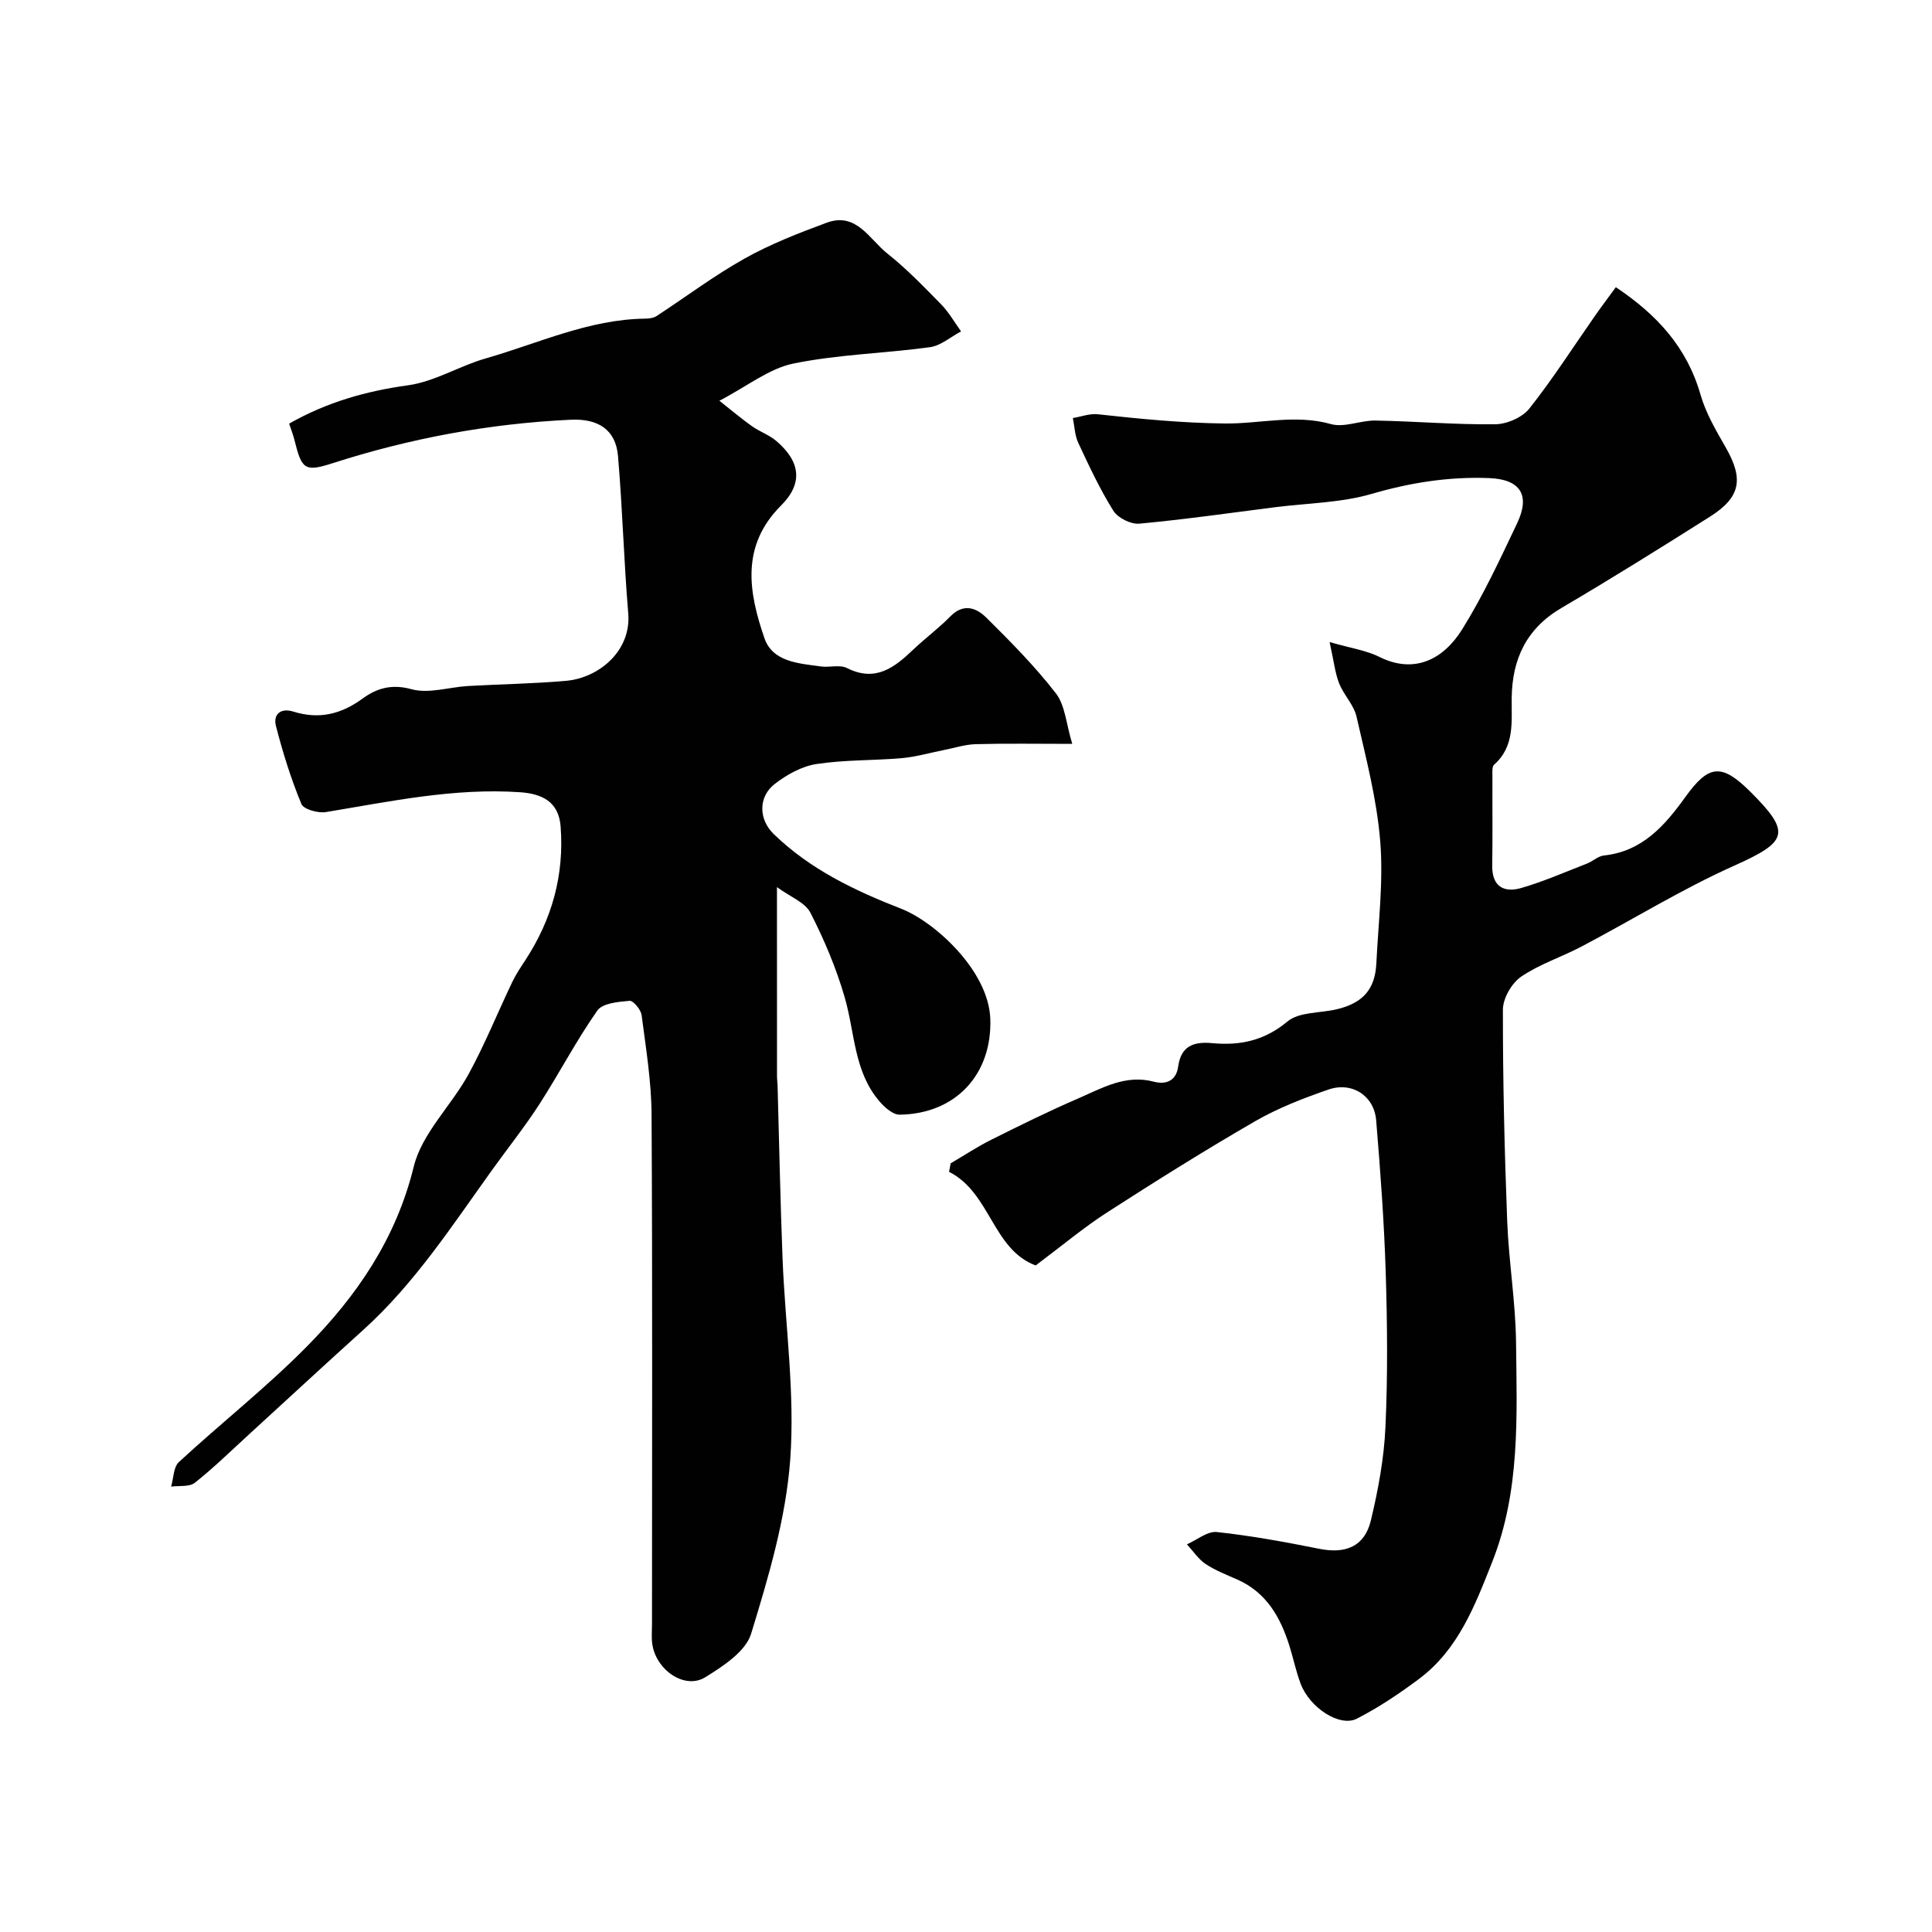 <svg enable-background="new 0 0 400 400" viewBox="0 0 400 400" xmlns="http://www.w3.org/2000/svg"><g fill="#010102"><path d="m59.86 87.71c7.8-4.44 15.91-6.74 24.62-7.94 5.5-.76 10.62-4 16.07-5.56 10.91-3.13 21.38-8.1 33.04-8.24.79-.01 1.7-.12 2.33-.53 6.09-3.97 11.92-8.37 18.24-11.91 5.37-3.01 11.21-5.28 17-7.42 6.15-2.27 8.84 3.43 12.53 6.36 4 3.17 7.58 6.89 11.17 10.55 1.6 1.64 2.76 3.71 4.12 5.59-2.14 1.13-4.19 2.96-6.44 3.27-9.41 1.29-19.01 1.49-28.28 3.39-5.03 1.03-9.52 4.68-15.32 7.7 2.63 2.07 4.61 3.76 6.73 5.26 1.59 1.13 3.54 1.79 5.02 3.04 5.03 4.26 5.63 8.79 1.04 13.37-8.42 8.4-6.73 17.99-3.46 27.49 1.7 4.94 7.11 5.21 11.66 5.85 1.8.25 3.94-.42 5.42.33 5.89 2.97 9.8-.07 13.72-3.81 2.5-2.38 5.31-4.45 7.72-6.91 2.7-2.75 5.37-1.74 7.39.26 5.05 5 10.09 10.09 14.43 15.7 1.92 2.48 2.12 6.29 3.39 10.46-7.42 0-13.69-.11-19.96.06-2.23.06-4.45.79-6.68 1.23-2.86.56-5.7 1.4-8.59 1.66-5.91.52-11.91.33-17.76 1.23-3.03.47-6.14 2.2-8.62 4.13-3.42 2.66-3.34 7.31-.22 10.34 7.53 7.32 16.75 11.72 26.43 15.49 6.81 2.65 18.07 12.74 18.43 22.78.41 11.44-7.11 19.7-18.77 19.85-1.41.02-3.15-1.54-4.22-2.81-5.28-6.18-5.04-14.22-7.16-21.5-1.75-6.03-4.23-11.92-7.1-17.51-1.1-2.14-4.16-3.27-6.92-5.29 0 14.07 0 26.6.01 39.12 0 .66.1 1.32.12 1.99.34 11.93.56 23.87 1.03 35.8.55 13.87 2.59 27.83 1.59 41.58-.89 12.19-4.49 24.31-8.1 36.09-1.12 3.67-5.8 6.73-9.5 9.01-4.26 2.63-10.29-1.54-10.98-7.02-.17-1.31-.04-2.66-.04-4 0-35.16.11-70.33-.09-105.49-.04-6.86-1.17-13.73-2.06-20.57-.15-1.14-1.72-3.04-2.49-2.97-2.32.2-5.61.48-6.68 2.02-4.35 6.19-7.86 12.96-11.96 19.33-3 4.65-6.47 9.01-9.71 13.51-8.34 11.6-16.11 23.64-26.85 33.33-7.91 7.13-15.71 14.37-23.57 21.55-3.71 3.39-7.31 6.93-11.24 10.04-1.14.9-3.25.57-4.91.8.51-1.73.47-4.04 1.61-5.09 8.72-8.06 18.1-15.43 26.43-23.86 10.38-10.5 18.53-22.34 22.2-37.33 1.69-6.88 7.78-12.6 11.35-19.13 3.37-6.17 6.01-12.74 9.05-19.09.76-1.6 1.78-3.09 2.75-4.58 5.47-8.4 8.02-17.58 7.25-27.6-.4-5.18-3.9-6.78-8.44-7.09-13.62-.92-26.84 1.91-40.14 4.11-1.63.27-4.63-.56-5.09-1.67-2.16-5.23-3.86-10.67-5.27-16.16-.61-2.39.96-3.8 3.61-2.97 5.28 1.65 9.86.57 14.33-2.7 2.86-2.1 5.98-3.08 10.11-1.94 3.57.99 7.79-.43 11.72-.66 6.79-.39 13.6-.47 20.36-1.08 6.65-.6 13.47-6.11 12.81-13.98-.91-10.84-1.19-21.72-2.12-32.56-.47-5.48-4.14-7.77-9.76-7.51-16.9.79-33.34 3.85-49.45 9.04-5.74 1.85-6.29 1.14-7.8-4.93-.28-1.09-.69-2.13-1.08-3.3z"/><path d="m214.42 262c-8.96-3.38-9.33-15.03-17.92-19.38.11-.59.22-1.17.32-1.76 2.81-1.65 5.54-3.46 8.45-4.91 5.92-2.96 11.87-5.9 17.94-8.52 4.95-2.14 9.8-5.03 15.67-3.48 2.54.67 4.64-.18 5.04-3.1.58-4.27 3.17-5.24 7.02-4.88 5.74.54 10.82-.48 15.61-4.48 2.43-2.03 6.8-1.71 10.26-2.54 5.4-1.3 7.89-4.15 8.15-9.52.41-8.43 1.48-16.92.8-25.27-.7-8.68-2.96-17.26-4.91-25.8-.56-2.44-2.66-4.49-3.6-6.89-.85-2.17-1.09-4.58-1.97-8.54 4.4 1.27 7.59 1.72 10.32 3.08 7.08 3.54 13.14.66 17.1-5.67 4.36-6.98 7.85-14.53 11.4-21.99 2.82-5.94.6-9.13-5.84-9.37-8.29-.31-16.23.93-24.25 3.27-6.36 1.85-13.25 1.91-19.9 2.75-9.41 1.19-18.8 2.55-28.24 3.42-1.74.16-4.43-1.19-5.36-2.67-2.79-4.46-5.03-9.27-7.26-14.05-.73-1.55-.77-3.42-1.13-5.15 1.73-.28 3.5-.97 5.18-.78 8.75.96 17.41 1.81 26.3 1.91 7.2.08 14.6-1.96 21.95.12 2.78.79 6.15-.79 9.24-.73 8.27.15 16.53.87 24.79.77 2.41-.03 5.6-1.41 7.06-3.26 4.85-6.12 9.07-12.73 13.55-19.14 1.3-1.87 2.68-3.68 4.35-5.98 8.55 5.71 14.74 12.48 17.54 22.27 1.1 3.83 3.22 7.43 5.23 10.94 3.71 6.49 3.09 10.26-3.25 14.28-10.19 6.45-20.42 12.83-30.81 18.94-7.24 4.26-10.17 10.58-10.27 18.61-.06 4.91.68 9.99-3.64 13.82-.46.41-.35 1.57-.35 2.39-.03 6.16.06 12.33-.04 18.49-.07 4.37 2.44 5.68 6.01 4.65 4.63-1.34 9.08-3.3 13.59-5.05 1.21-.47 2.3-1.55 3.52-1.68 7.97-.84 12.64-6.23 16.88-12.13 4.82-6.71 7.49-7 13.45-1.06 8.54 8.5 7.72 10.34-3.33 15.29-10.85 4.86-21.05 11.17-31.59 16.73-4.14 2.19-8.73 3.65-12.56 6.27-1.95 1.34-3.76 4.49-3.76 6.82-.02 14.6.33 29.2.89 43.79.32 8.37 1.73 16.7 1.83 25.06.17 15.3.89 30.76-4.91 45.43-3.56 9-7.02 18.18-15.16 24.27-4.08 3.05-8.36 5.92-12.88 8.24-3.53 1.81-9.71-2.22-11.61-7.14-.99-2.57-1.53-5.31-2.36-7.94-1.86-5.91-4.74-11.03-10.76-13.71-2.24-.99-4.57-1.89-6.59-3.23-1.52-1.02-2.59-2.69-3.87-4.07 2.07-.91 4.25-2.76 6.2-2.55 7.12.77 14.2 2.07 21.23 3.48 5.46 1.09 9.37-.5 10.66-5.9 1.51-6.32 2.72-12.82 3.01-19.29.49-10.64.39-21.33.06-31.98-.33-10.53-1.11-21.06-1.98-31.56-.42-5.07-4.99-8.05-9.88-6.36-5.21 1.8-10.45 3.83-15.2 6.57-10.39 6-20.57 12.39-30.66 18.89-4.78 3.08-9.19 6.79-14.76 10.96z"/></g></svg>